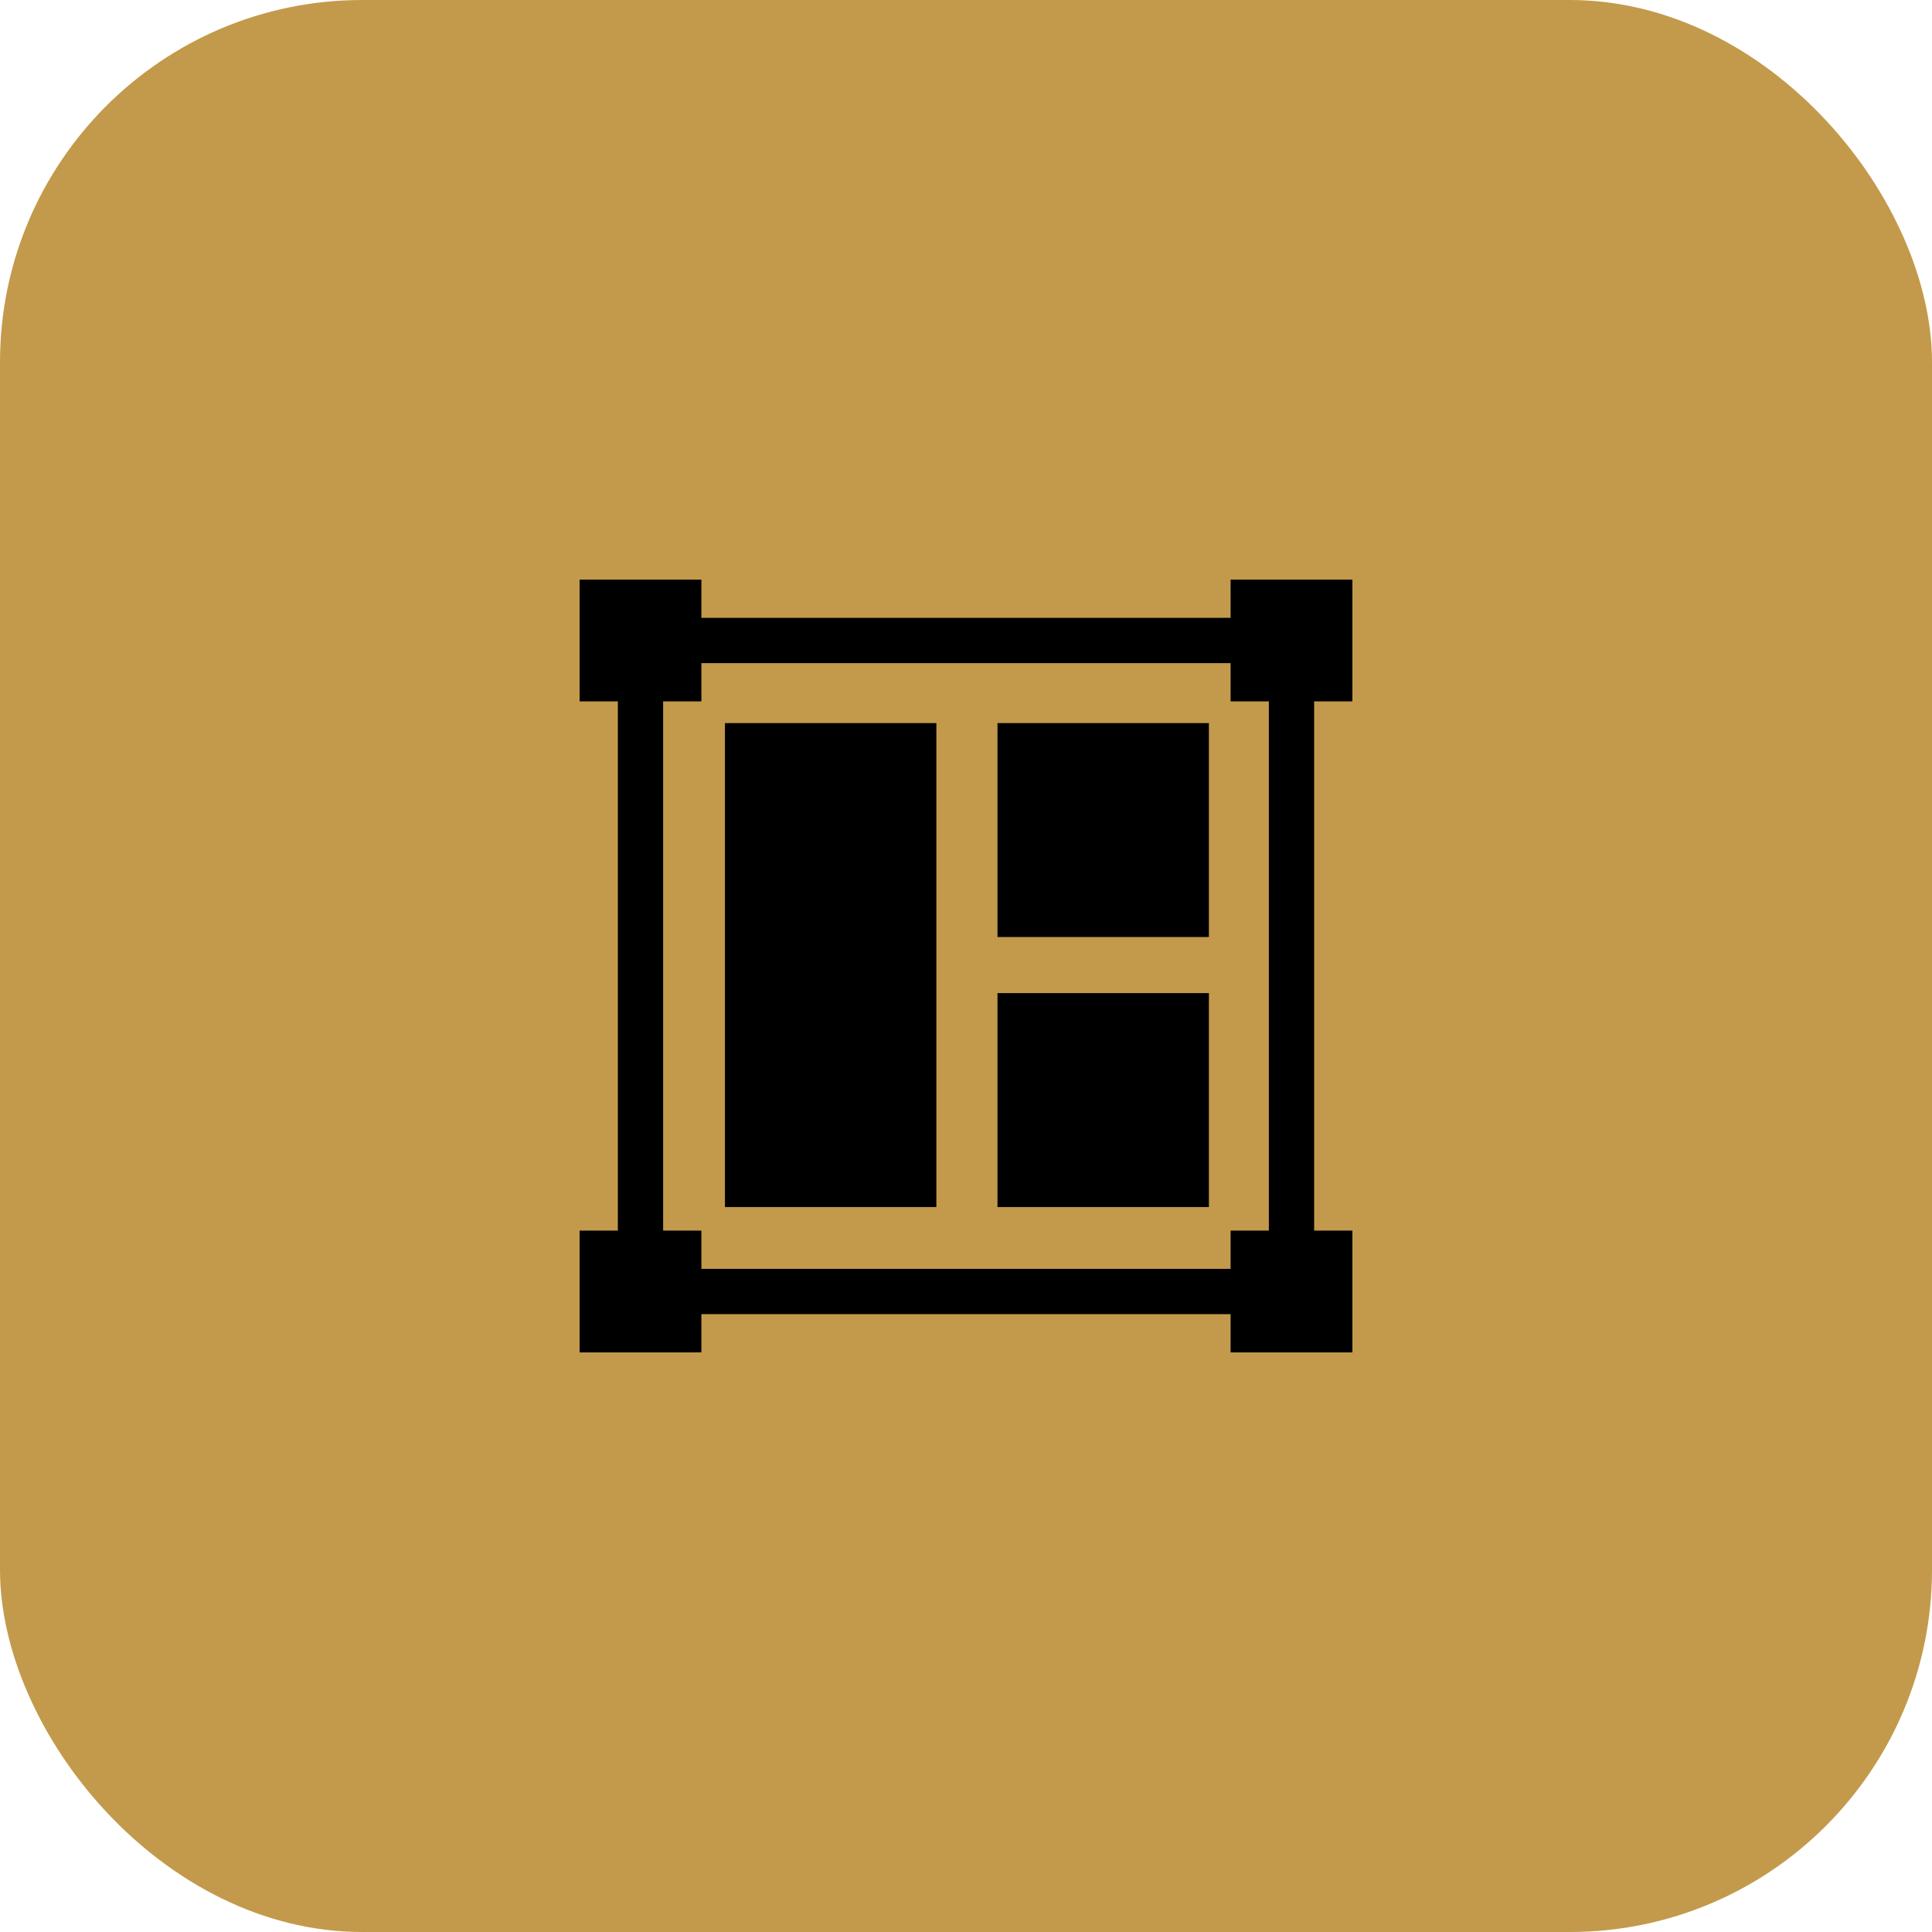<svg xmlns="http://www.w3.org/2000/svg" width="80" height="80" viewBox="0 0 80 80" fill="none"><rect width="80" height="80" rx="15" fill="#C39A4B"></rect><path d="M30.019 29.942H38.773V49.981H30.019V29.942Z" fill="black"></path><path d="M41.304 29.942H50.058V38.8H41.304V29.942Z" fill="black"></path><path d="M41.304 41.123H50.058V49.981H41.304V41.123Z" fill="black"></path><path d="M56 29.043V24H50.957V25.584H29.043V24H24V29.043H25.584V50.957H24V56H29.043V54.416H50.957V56H56V50.957H54.416V29.043H56ZM52.541 50.957H50.957V52.541H29.043V50.957H27.459V29.043H29.043V27.459H50.957V29.043H52.541V50.957Z" fill="black"></path></svg>